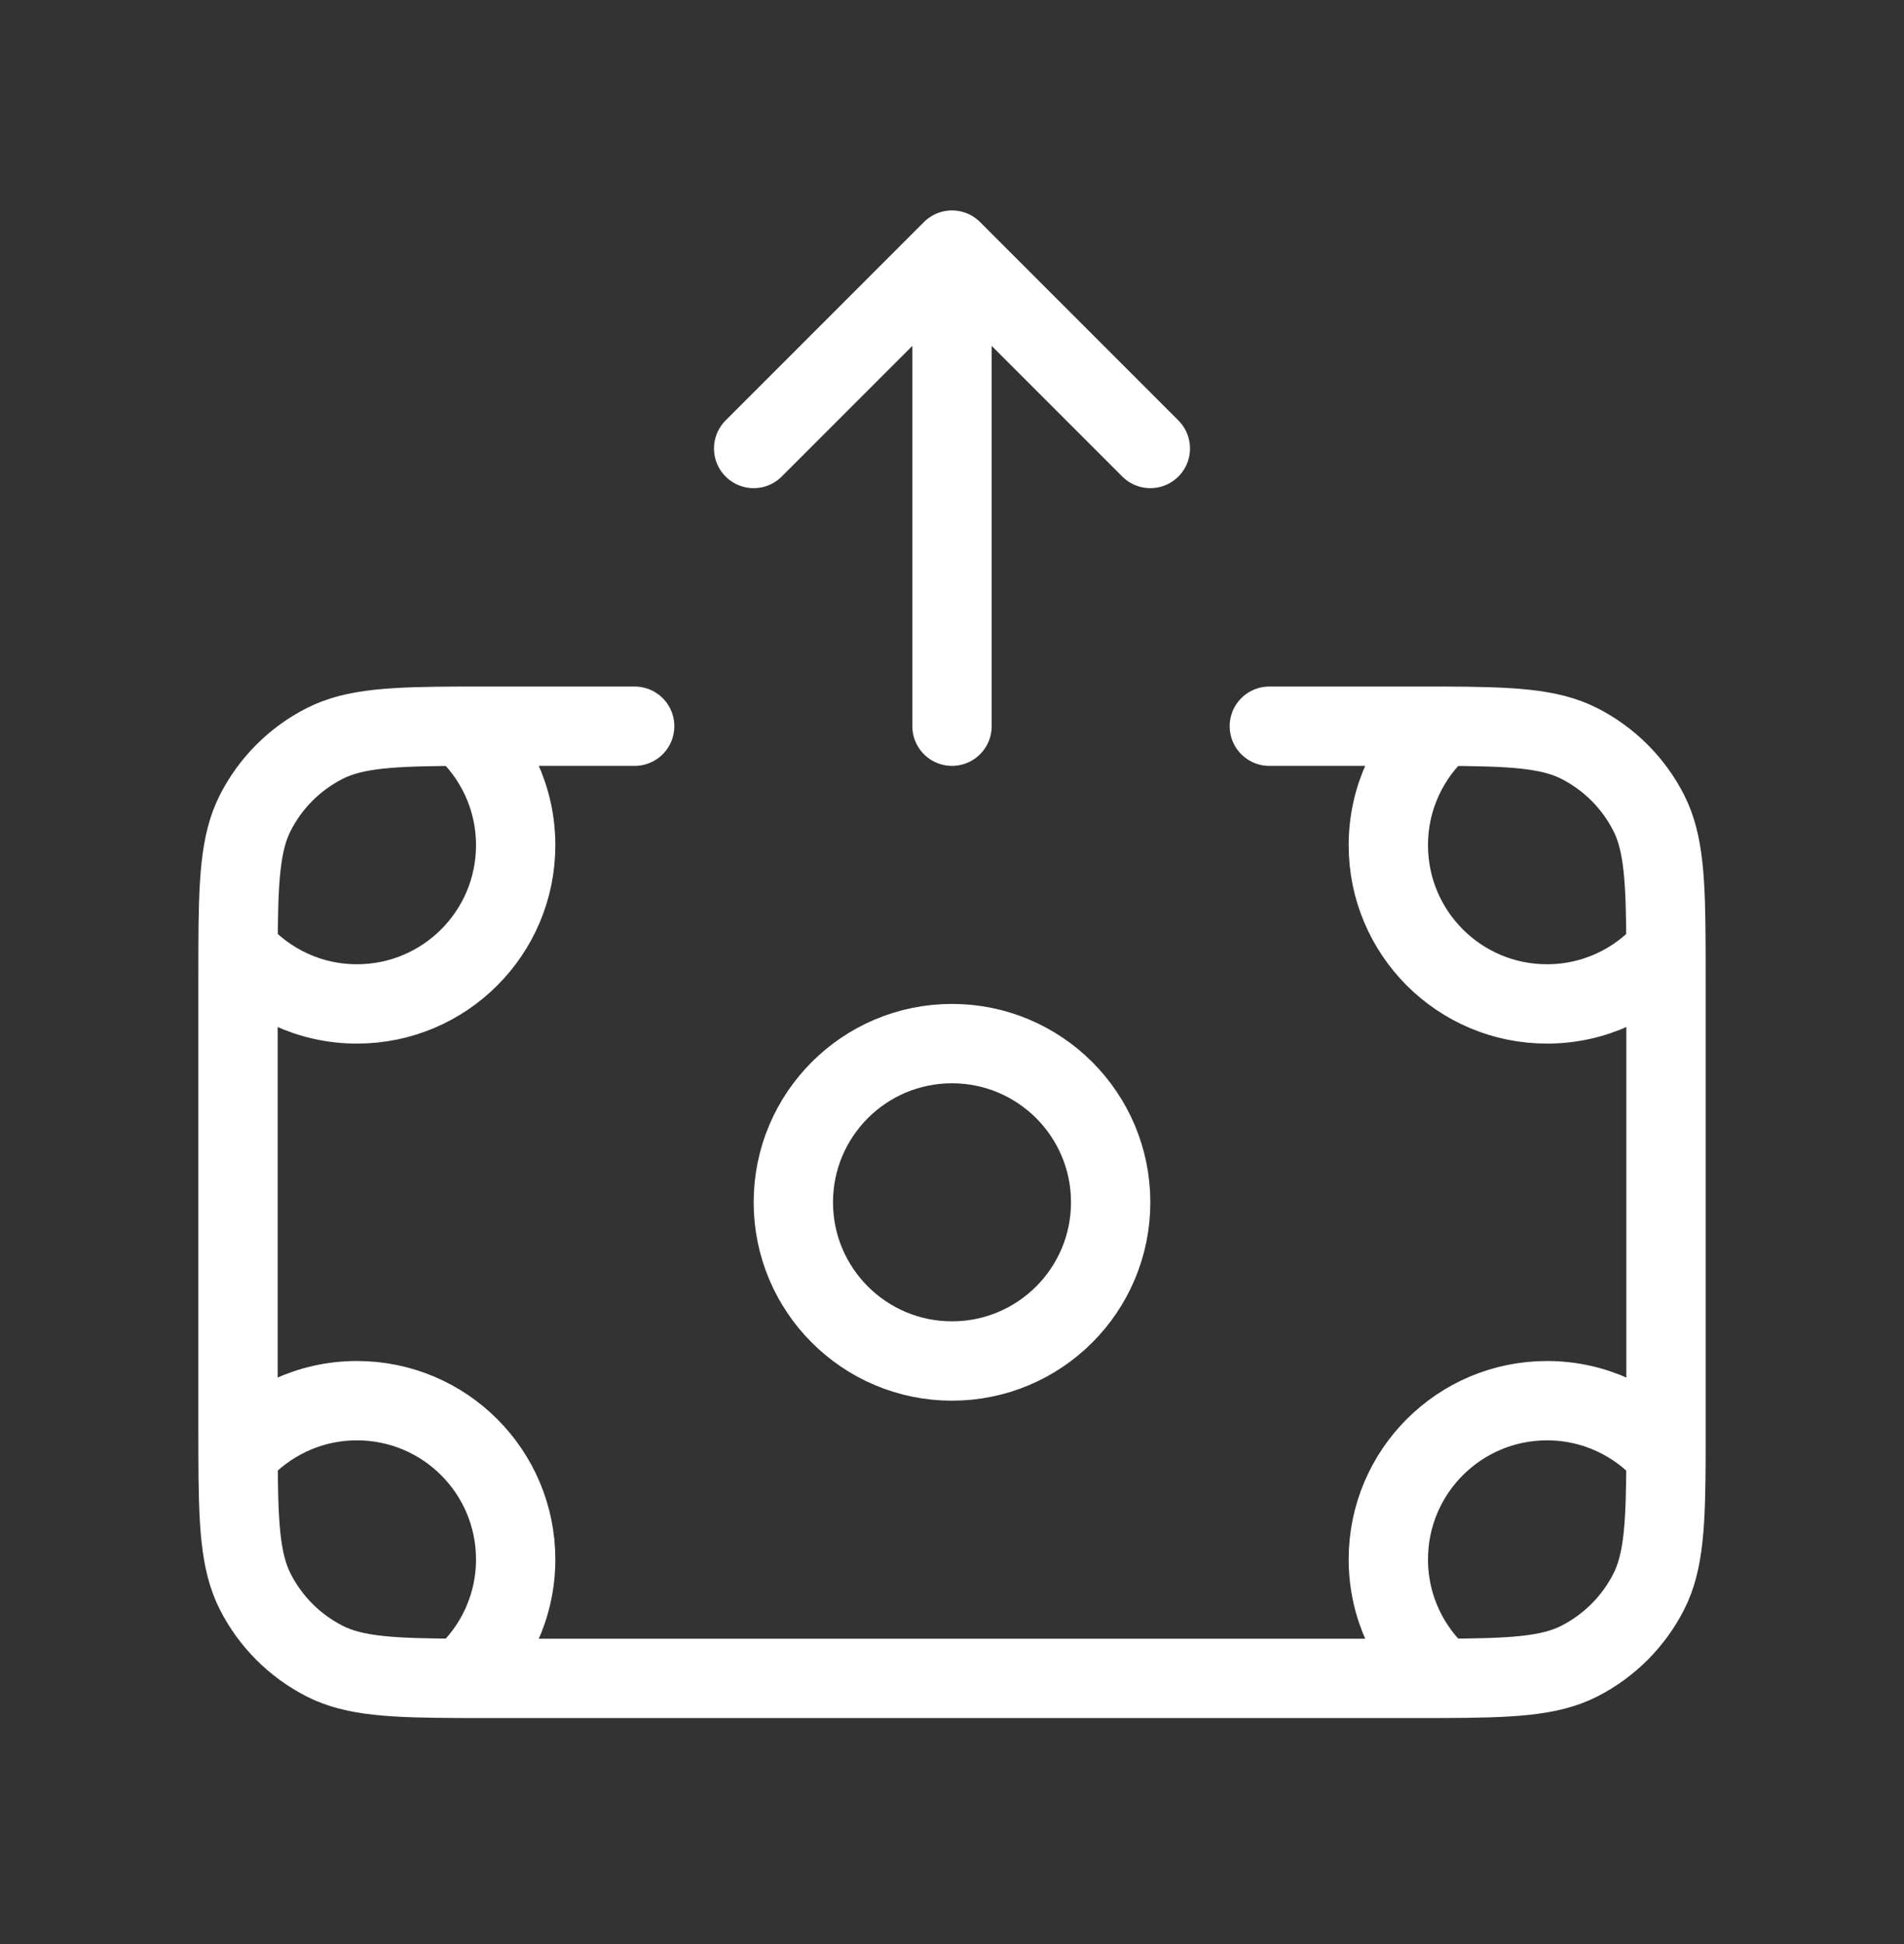 <svg width="48" height="49" viewBox="0 0 48 49" fill="none" xmlns="http://www.w3.org/2000/svg">
	<rect x="0" y="0" width="48" height="49" fill="#333333" stroke="none"/>
	<path d="M24 6.304V18.304M24 6.304L19 11.304M24 6.304L29 11.304M11.647 18.304C12.477 19.037 13 20.109 13 21.304C13 23.513 11.209 25.304 9 25.304C7.806 25.304 6.734 24.78 6.001 23.95M11.647 18.304C11.883 18.304 12.133 18.304 12.4 18.304H16M11.647 18.304C9.897 18.31 8.938 18.356 8.184 18.74C7.431 19.123 6.819 19.735 6.436 20.488C6.052 21.242 6.006 22.201 6.001 23.95M6.001 23.95C6 24.187 6 24.437 6 24.704V35.904C6 36.17 6 36.421 6.001 36.657M6.001 36.657C6.734 35.827 7.806 35.304 9 35.304C11.209 35.304 13 37.095 13 39.304C13 40.498 12.477 41.57 11.647 42.303M6.001 36.657C6.006 38.407 6.052 39.366 6.436 40.12C6.819 40.872 7.431 41.484 8.184 41.868C8.938 42.252 9.897 42.297 11.647 42.303M11.647 42.303C11.883 42.304 12.133 42.304 12.4 42.304H35.6C35.867 42.304 36.117 42.304 36.353 42.303M42 36.658C41.267 35.828 40.195 35.304 39 35.304C36.791 35.304 35 37.095 35 39.304C35 40.498 35.523 41.57 36.353 42.303M42 36.658C42.001 36.421 42 36.17 42 35.904V24.704C42 24.437 42 24.187 41.999 23.95M42 36.658C41.995 38.407 41.948 39.366 41.564 40.12C41.181 40.872 40.569 41.484 39.816 41.868C39.062 42.252 38.103 42.297 36.353 42.303M41.999 23.95C41.266 24.78 40.194 25.304 39 25.304C36.791 25.304 35 23.513 35 21.304C35 20.109 35.523 19.037 36.353 18.304M41.999 23.95C41.994 22.201 41.948 21.242 41.564 20.488C41.181 19.735 40.569 19.123 39.816 18.74C39.062 18.356 38.103 18.31 36.353 18.304M36.353 18.304C36.117 18.304 35.867 18.304 35.6 18.304H32M28 30.304C28 32.513 26.209 34.304 24 34.304C21.791 34.304 20 32.513 20 30.304C20 28.095 21.791 26.304 24 26.304C26.209 26.304 28 28.095 28 30.304Z" stroke="white" stroke-width="2" stroke-linecap="round" stroke-linejoin="round"/>
</svg>
